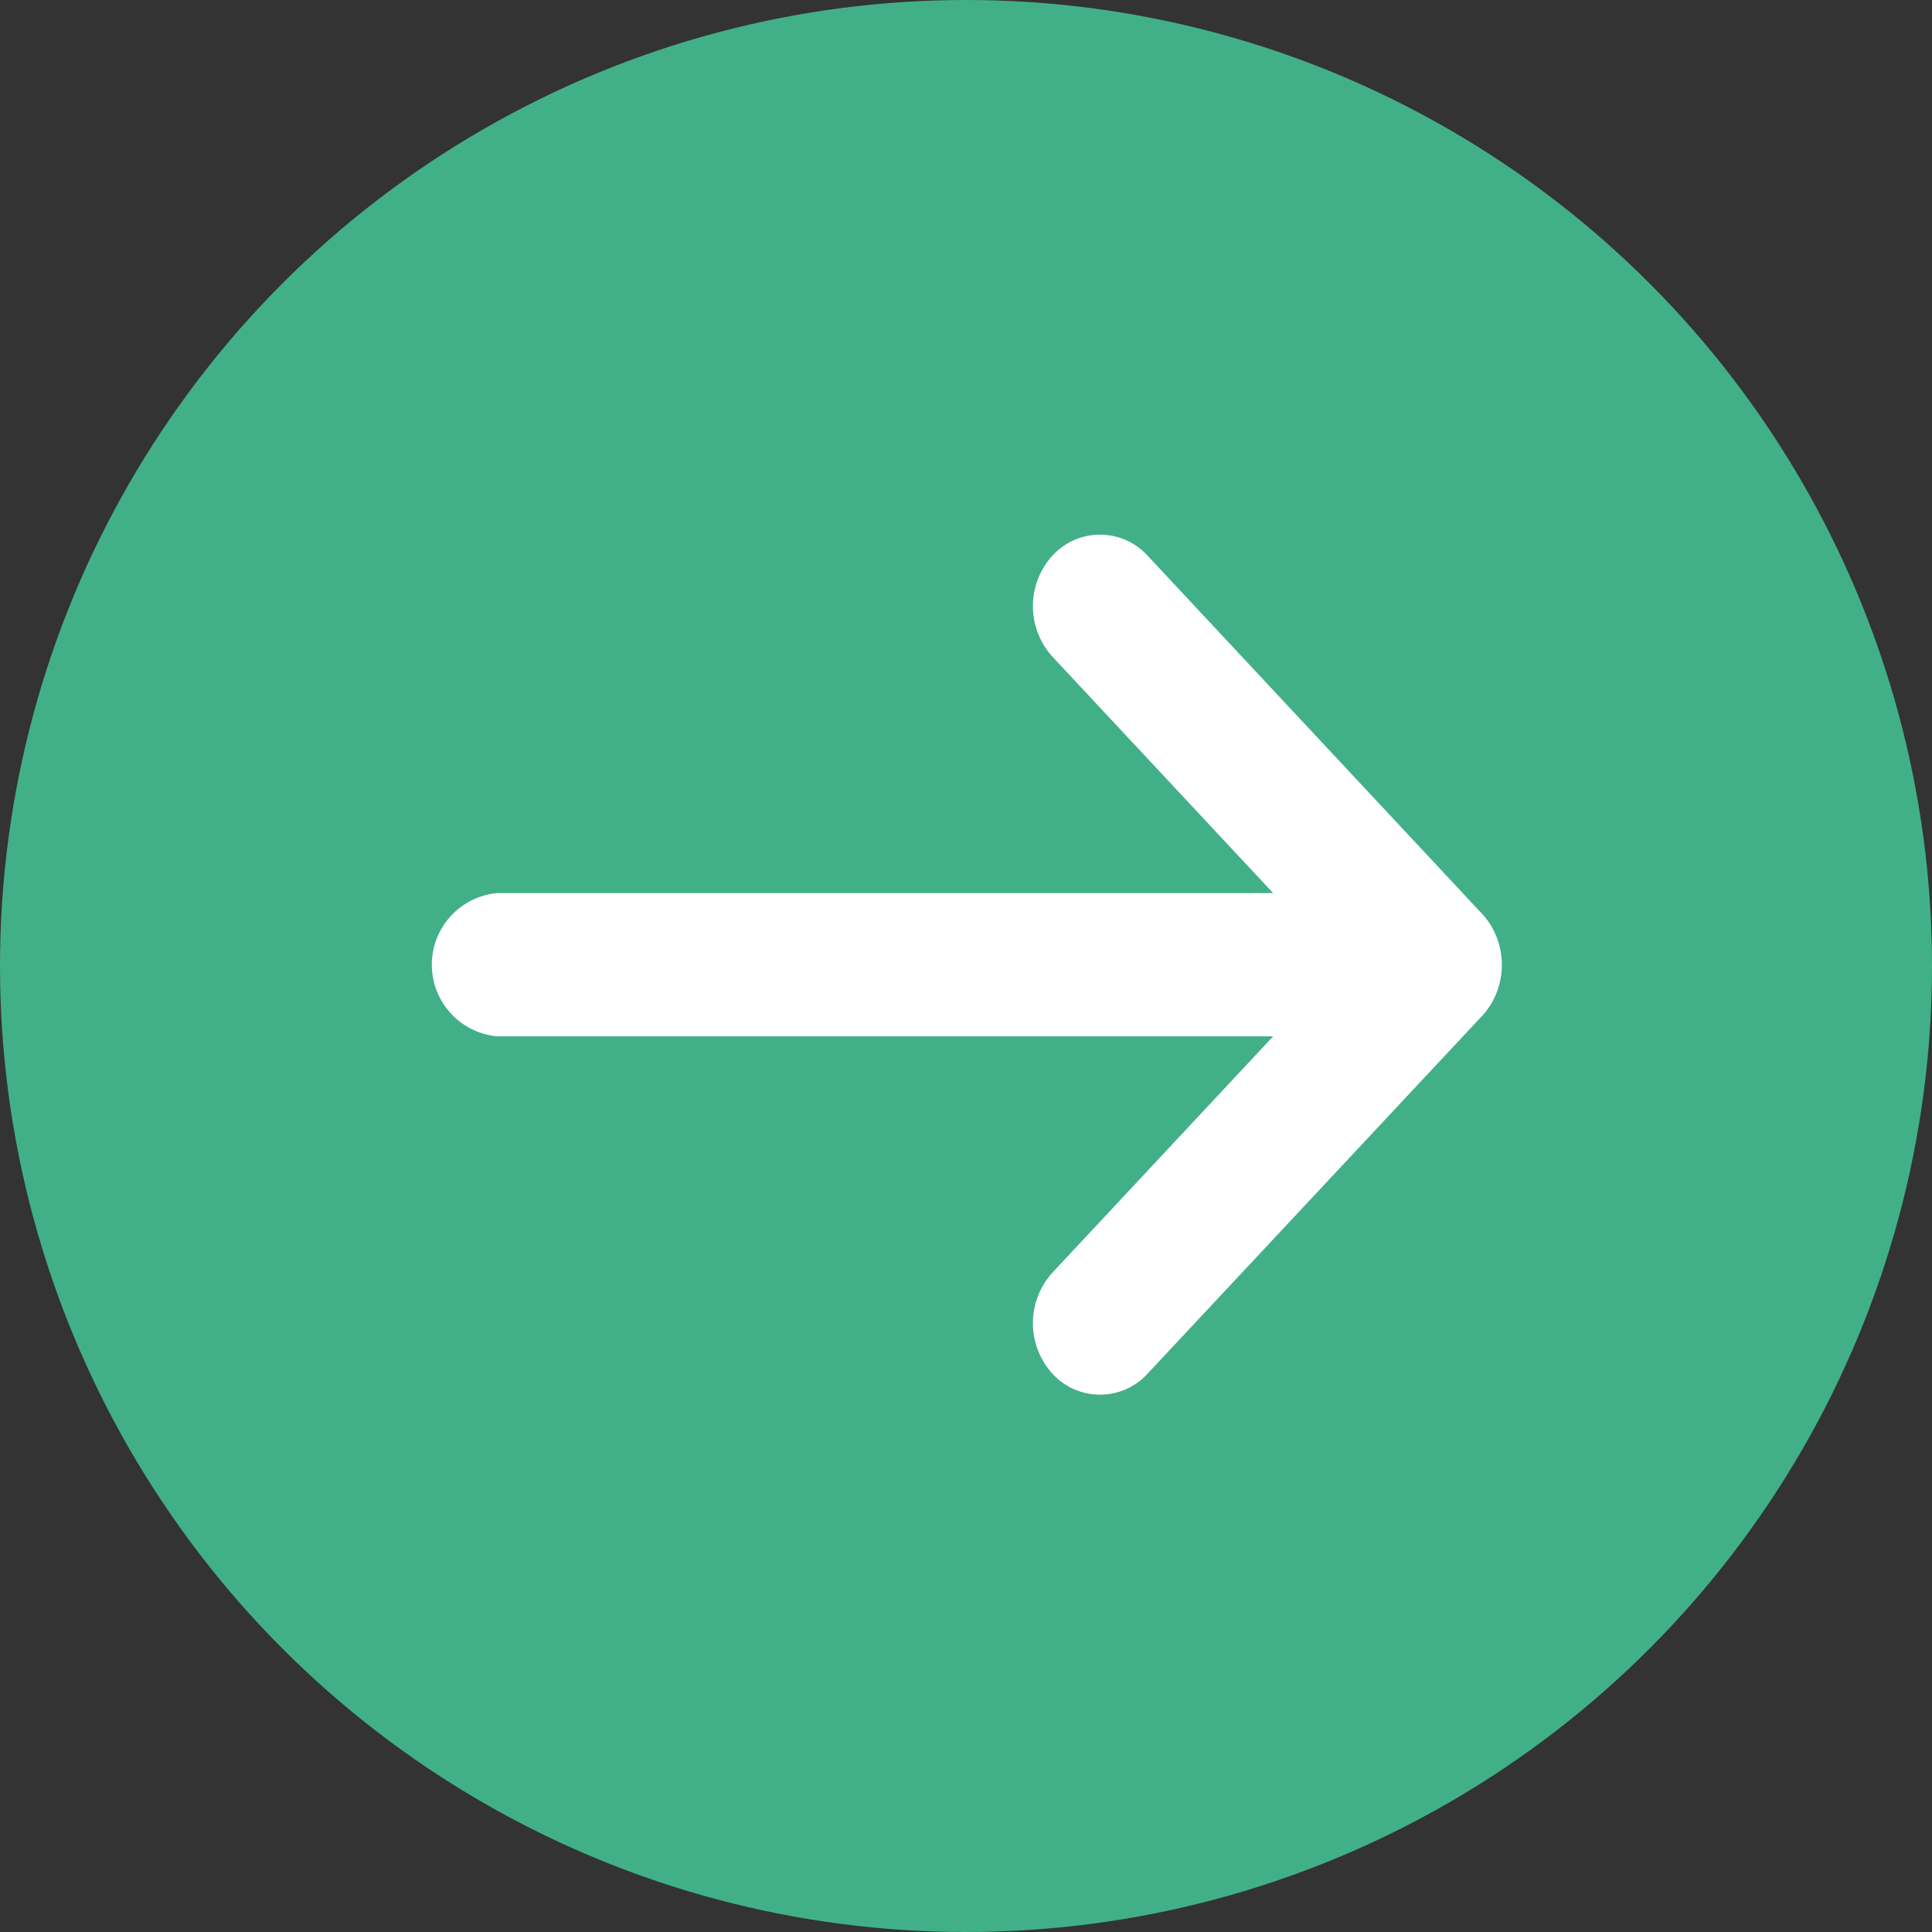 <svg xmlns="http://www.w3.org/2000/svg" width="18" height="18" viewBox="0 0 18 18">
  <rect x="0" y="0" width="18" height="18" fill="#333333" stroke="none"/>
  <defs>
    <style>
      .cls-1 {
        fill: #41b088;
      }

      .cls-2 {
        fill: #fff;
        fill-rule: evenodd;
      }
    </style>
  </defs>
  <circle id="楕円形_8" data-name="楕円形 8" class="cls-1" cx="9" cy="9" r="9"/>
  <path id="Rounded_Arrow_1_-_Shapes4FREE1" data-name="Rounded Arrow #1 - Shapes4FREE1" class="cls-2" d="M4.63,8.321h7.232L9.807,6.12a0.7,0.7,0,0,1,0-.945,0.6,0.6,0,0,1,.883,0L13.81,8.516a0.679,0.679,0,0,1,.135.218,0.713,0.713,0,0,1,0,.511,0.675,0.675,0,0,1-.135.218L10.69,12.8a0.6,0.6,0,0,1-.883,0,0.7,0.7,0,0,1,0-.945l2.055-2.2H4.63A0.67,0.67,0,0,1,4.63,8.321Z"/>
</svg>
